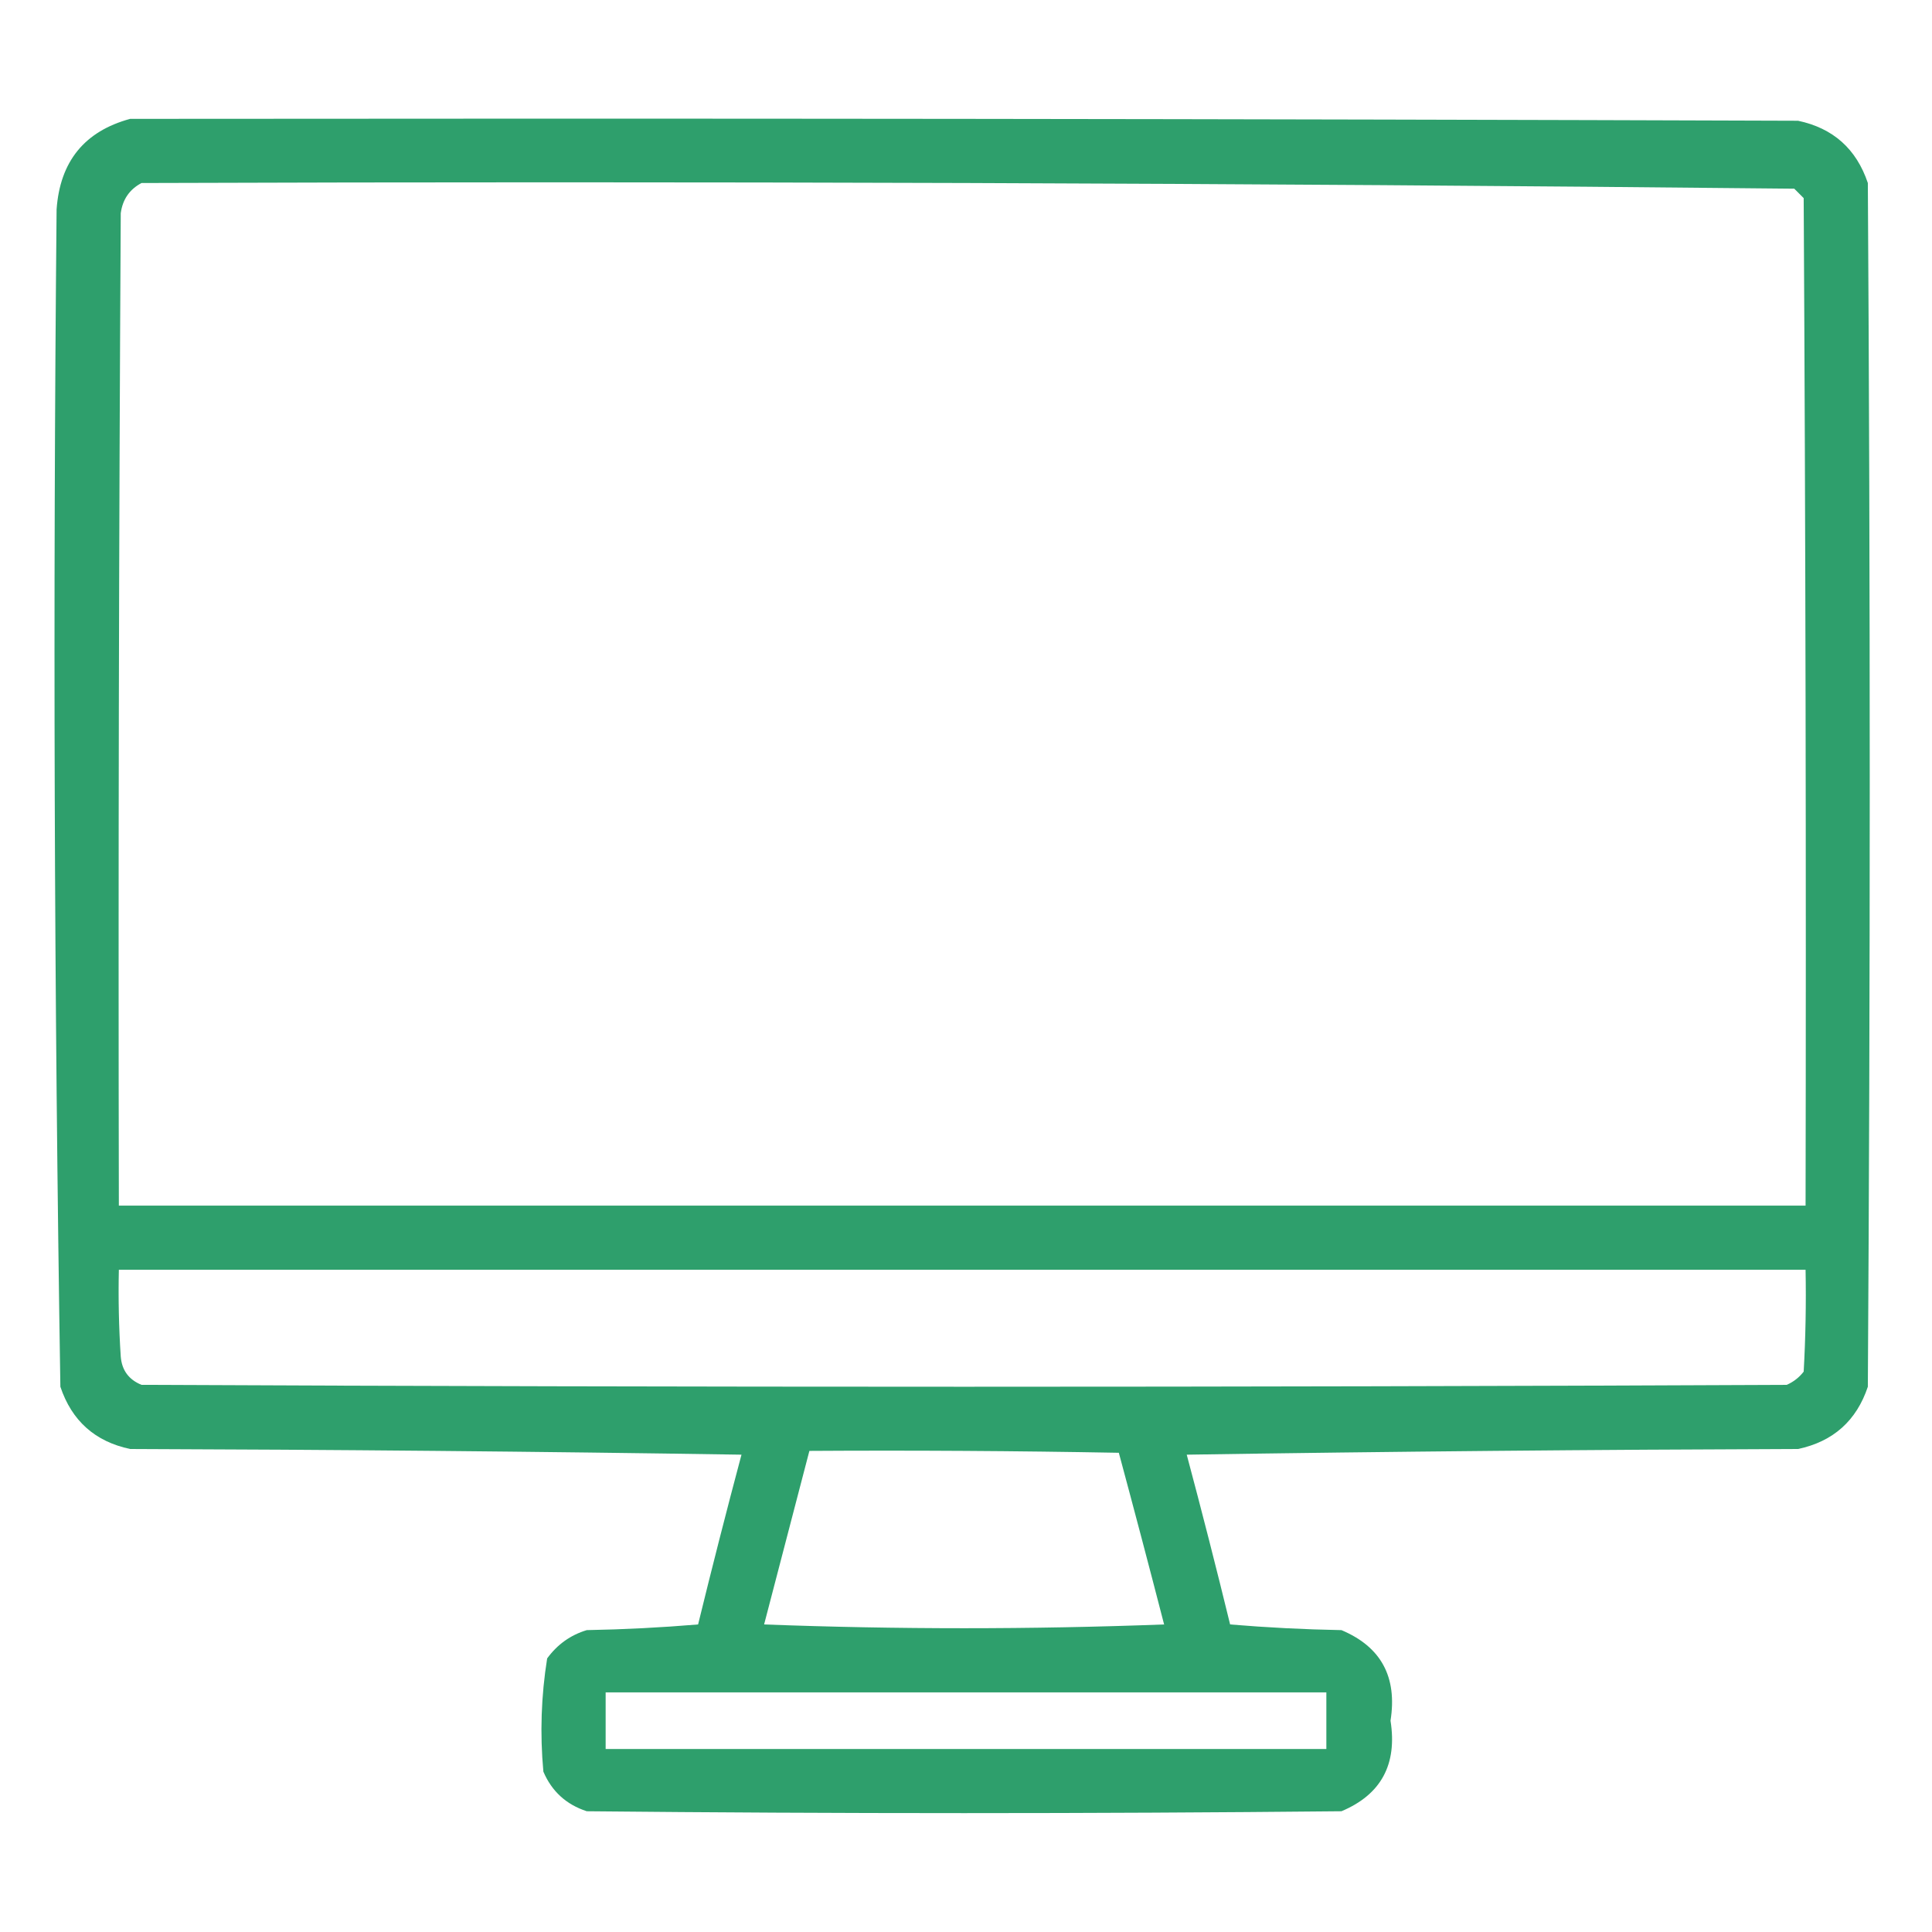 <?xml version="1.0" encoding="UTF-8"?>
<svg xmlns="http://www.w3.org/2000/svg" width="48" height="48" viewBox="0 0 48 48" fill="none">
  <path opacity="0.941" fill-rule="evenodd" clip-rule="evenodd" d="M3.234 2.953C17.047 2.938 30.859 2.953 44.672 3C45.543 3.184 46.121 3.699 46.406 4.547C46.469 14.516 46.469 24.484 46.406 34.453C46.124 35.298 45.545 35.814 44.672 36C39.609 36.016 34.547 36.062 29.484 36.141C29.858 37.542 30.218 38.949 30.562 40.359C31.477 40.436 32.399 40.483 33.328 40.5C34.313 40.914 34.719 41.664 34.547 42.75C34.719 43.836 34.313 44.586 33.328 45C27.078 45.062 20.828 45.062 14.578 45C14.069 44.834 13.709 44.506 13.5 44.016C13.413 43.071 13.445 42.134 13.594 41.203C13.846 40.857 14.174 40.622 14.578 40.5C15.507 40.483 16.429 40.436 17.344 40.359C17.689 38.949 18.048 37.542 18.422 36.141C13.36 36.062 8.297 36.016 3.234 36C2.362 35.816 1.784 35.3 1.5 34.453C1.345 24.706 1.314 14.956 1.406 5.203C1.49 4.011 2.1 3.261 3.234 2.953ZM3.516 4.547C17.211 4.5 30.898 4.547 44.578 4.688C44.656 4.766 44.734 4.844 44.812 4.922C44.859 13.265 44.875 21.609 44.859 29.953C30.891 29.953 16.922 29.953 2.953 29.953C2.937 21.734 2.953 13.516 3 5.297C3.046 4.955 3.218 4.705 3.516 4.547ZM2.953 31.547C16.922 31.547 30.891 31.547 44.859 31.547C44.875 32.391 44.859 33.235 44.812 34.078C44.699 34.223 44.558 34.333 44.391 34.406C30.766 34.469 17.141 34.469 3.516 34.406C3.198 34.277 3.027 34.042 3 33.703C2.953 32.985 2.937 32.266 2.953 31.547ZM20.109 36.047C22.672 36.031 25.235 36.047 27.797 36.094C28.179 37.511 28.554 38.933 28.922 40.359C25.609 40.484 22.297 40.484 18.984 40.359C19.36 38.919 19.735 37.482 20.109 36.047ZM15.047 42.047C21.016 42.047 26.984 42.047 32.953 42.047C32.953 42.516 32.953 42.984 32.953 43.453C26.984 43.453 21.016 43.453 15.047 43.453C15.047 42.984 15.047 42.516 15.047 42.047Z" fill="#219963"></path>
</svg>
